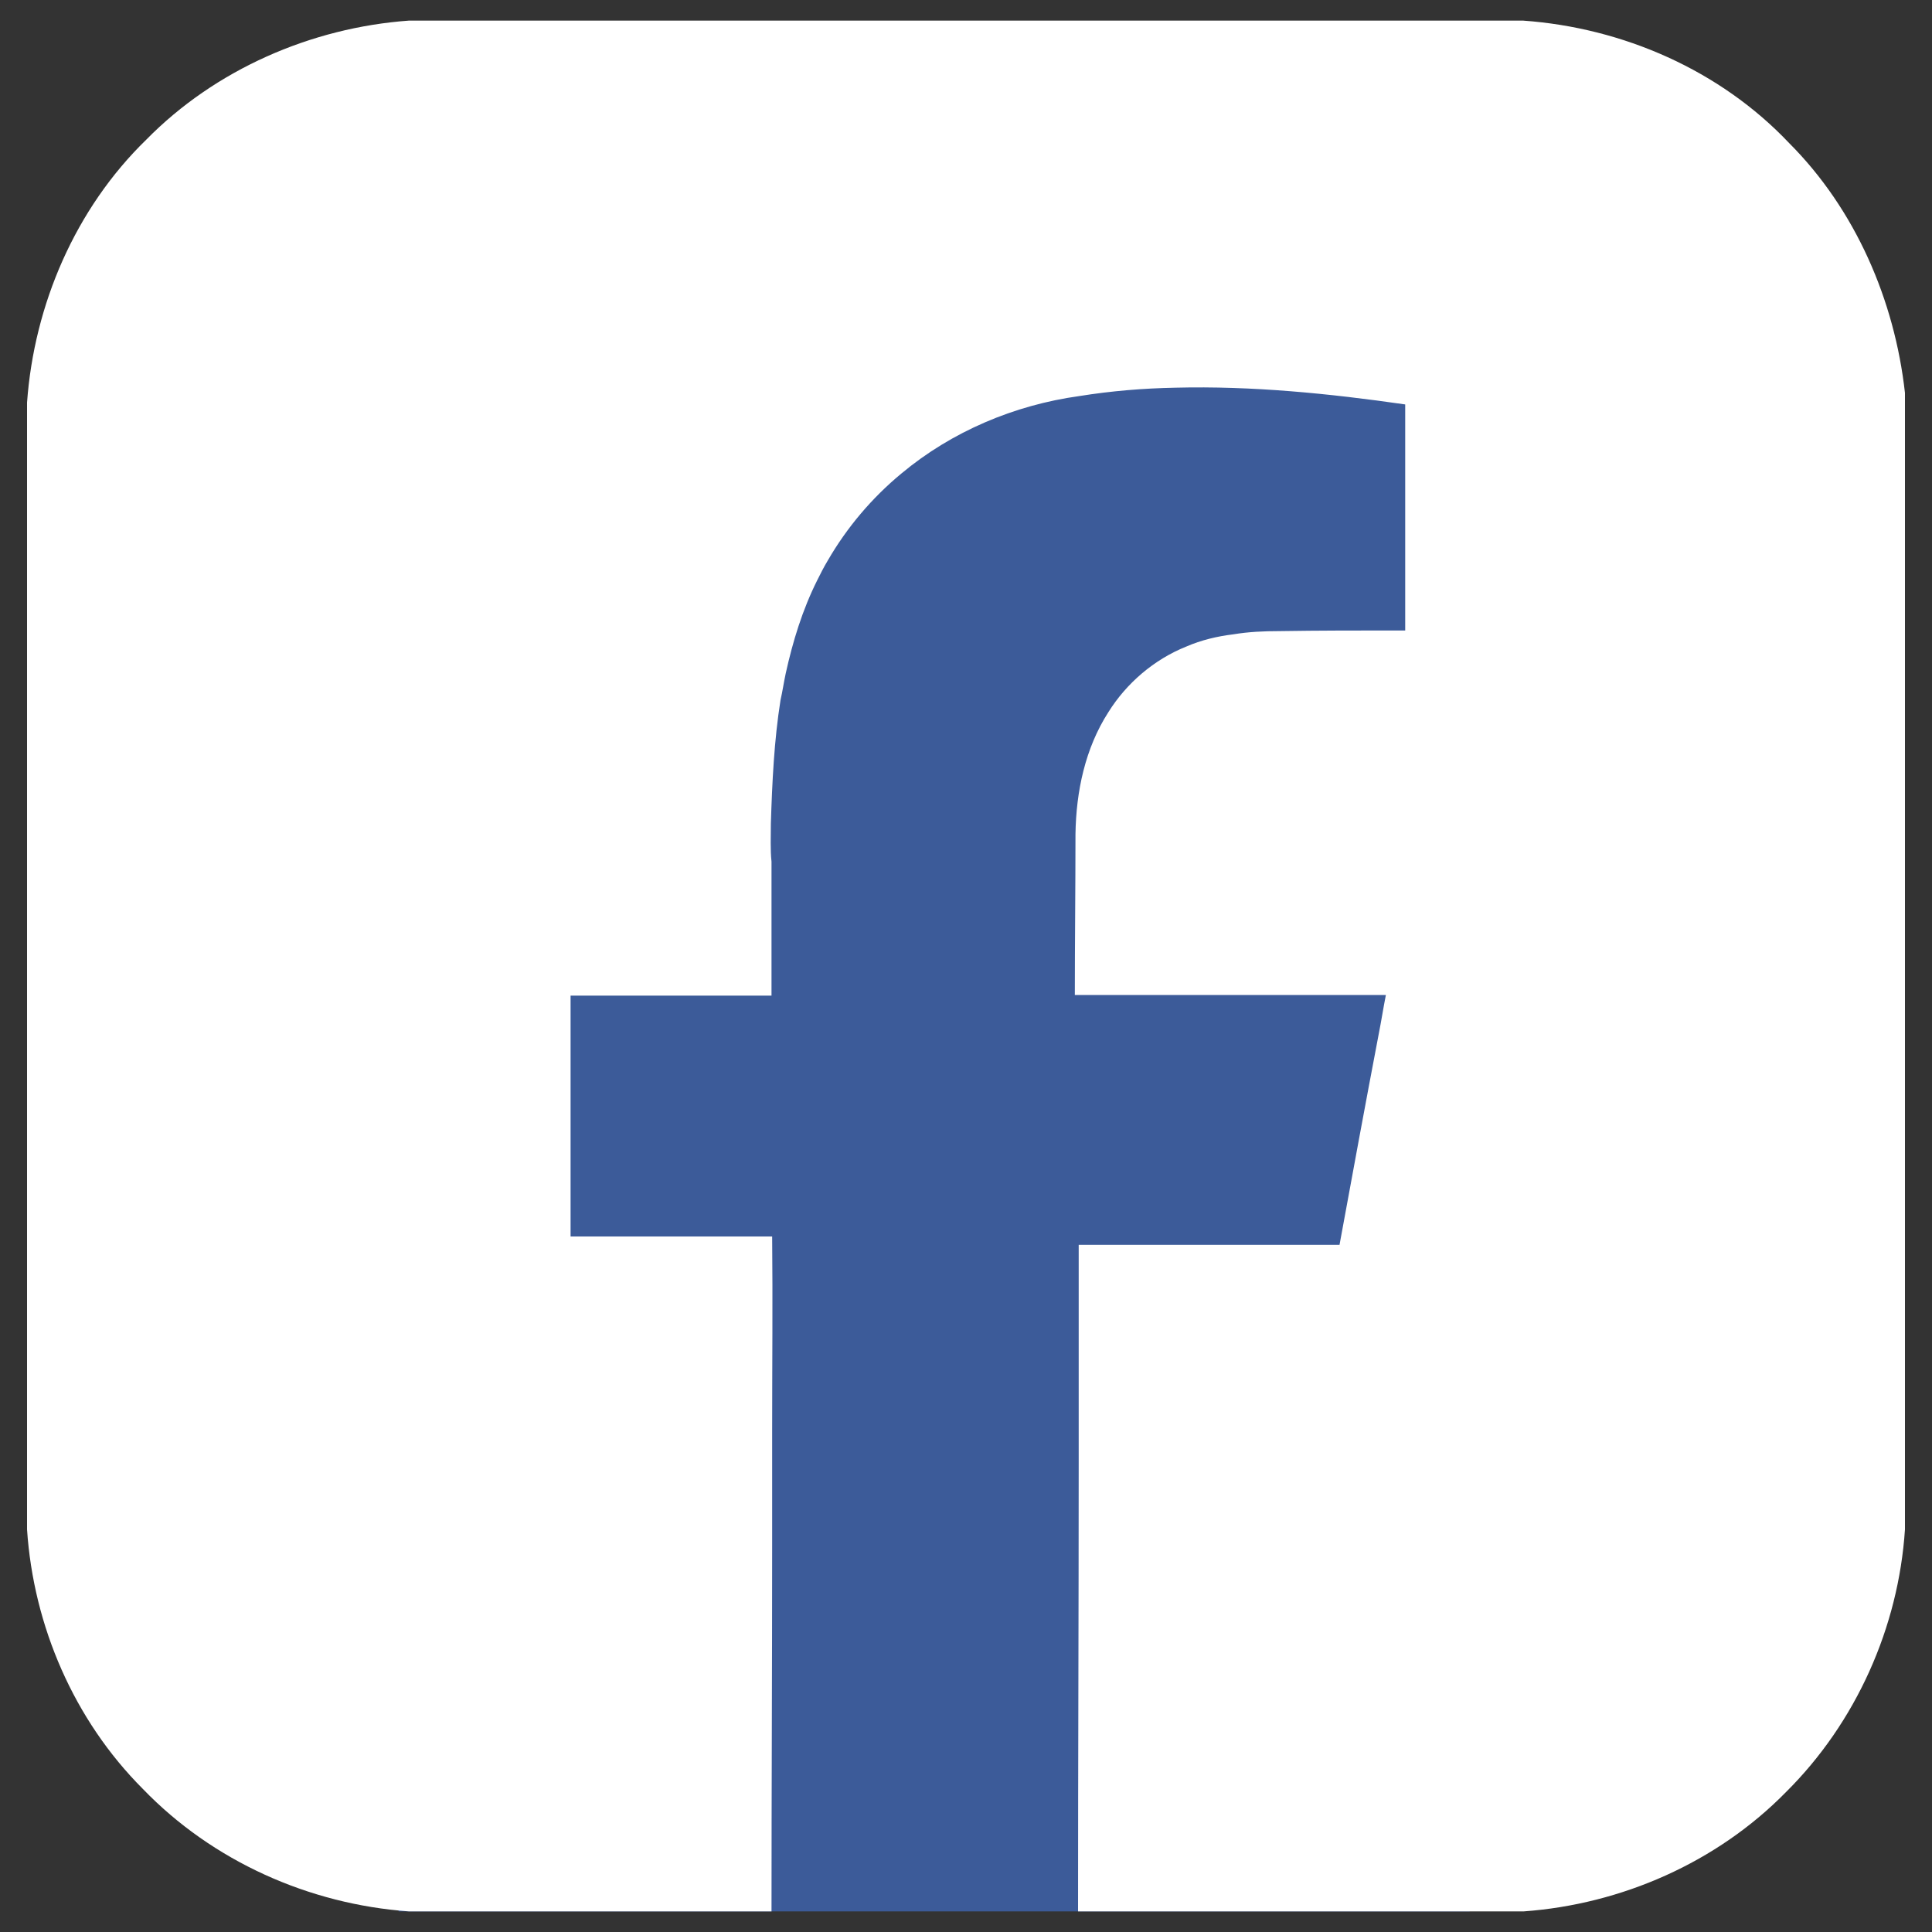 <?xml version="1.0" encoding="utf-8"?>
<!-- Generator: Adobe Illustrator 24.2.3, SVG Export Plug-In . SVG Version: 6.00 Build 0)  -->
<svg version="1.1" id="Layer_1" xmlns="http://www.w3.org/2000/svg" xmlns:xlink="http://www.w3.org/1999/xlink" x="0px" y="0px"
	 viewBox="0 0 300 300" style="enable-background:new 0 0 300 300;" xml:space="preserve">
<rect x="0" y="0" width="300" height="300" fill="#333333" stroke="none"/>
<style type="text/css">
	.st0{fill:#3C5B99;}
	.st1{fill:#FFFFFF;}
</style>
<g>
	<rect x="61.9" y="37.5" class="st0" width="166.3" height="259.3"/>
	<g id="_x23_0866ffff">
		<path class="st1" d="M295.8,61v176.5c-1,15.2-7.6,30-18.5,40.8c-10.7,10.9-25.5,17.4-40.7,18.5h-22.9c-15.4,0-30.9,0-46.3,0
			c0-23.2,0.1-46.4,0.1-69.6c0-11.3,0-22.6,0-33.9c8.7,0,17.4,0,26,0c4.8,0,9.6,0,14.5,0c2-10.9,4-21.8,6.1-32.8c0.4-2,0.7-4,1.1-6
			c-10.2,0-20.3,0-30.5,0h-17.8c0-8.3,0.1-16.6,0.1-25c0.1-6.6,1.5-13.3,5.1-18.9c2.8-4.5,7.1-8.2,12.1-10.2c2.3-1,4.8-1.6,7.3-1.9
			c2.4-0.4,4.8-0.5,7.1-0.5c6.2-0.1,12.4-0.1,18.6-0.1h1c0-11.7,0-23.4,0-35.1c-11.8-1.7-23.8-2.9-35.7-2.6c-5,0.1-9.9,0.5-14.9,1.3
			c-10.1,1.4-19.8,5.5-27.6,12c-4.6,3.8-8.5,8.4-11.5,13.6c-0.6,1-1.1,2-1.6,3c-2.3,4.6-3.8,9.5-4.9,14.5c-0.3,1.4-0.5,2.8-0.8,4.1
			c-1,6.3-1.3,12.8-1.5,19.2c0,2-0.1,4,0.1,5.9c0,5.5,0,11.1,0,16.6v4.2c-1.5,0-3,0-4.4,0c-9,0-17.9,0-26.8,0c0,2.2,0,4.3,0,6.5
			c0,10.3,0,20.6,0,30.9c6.3,0,12.5,0,18.8,0c4.2,0,8.3,0,12.5,0c0.1,10,0,20.1,0,30.1c0,5.9,0,11.9,0,17.8c0,19-0.1,37.9-0.1,56.9
			c-11.1,0-22.1,0-33.2,0H63.5c-15.5-1.1-30.5-7.8-41.3-19c-10.7-10.7-17-25.3-18-40.3v-175c1.1-15.2,7.5-30.1,18.5-40.8
			C33.4,10.8,48.3,4.3,63.5,3.2h173c15.5,1.1,30.6,7.7,41.3,19C288.1,32.5,294.2,46.6,295.8,61z"/>
	</g>
</g>
</svg>
